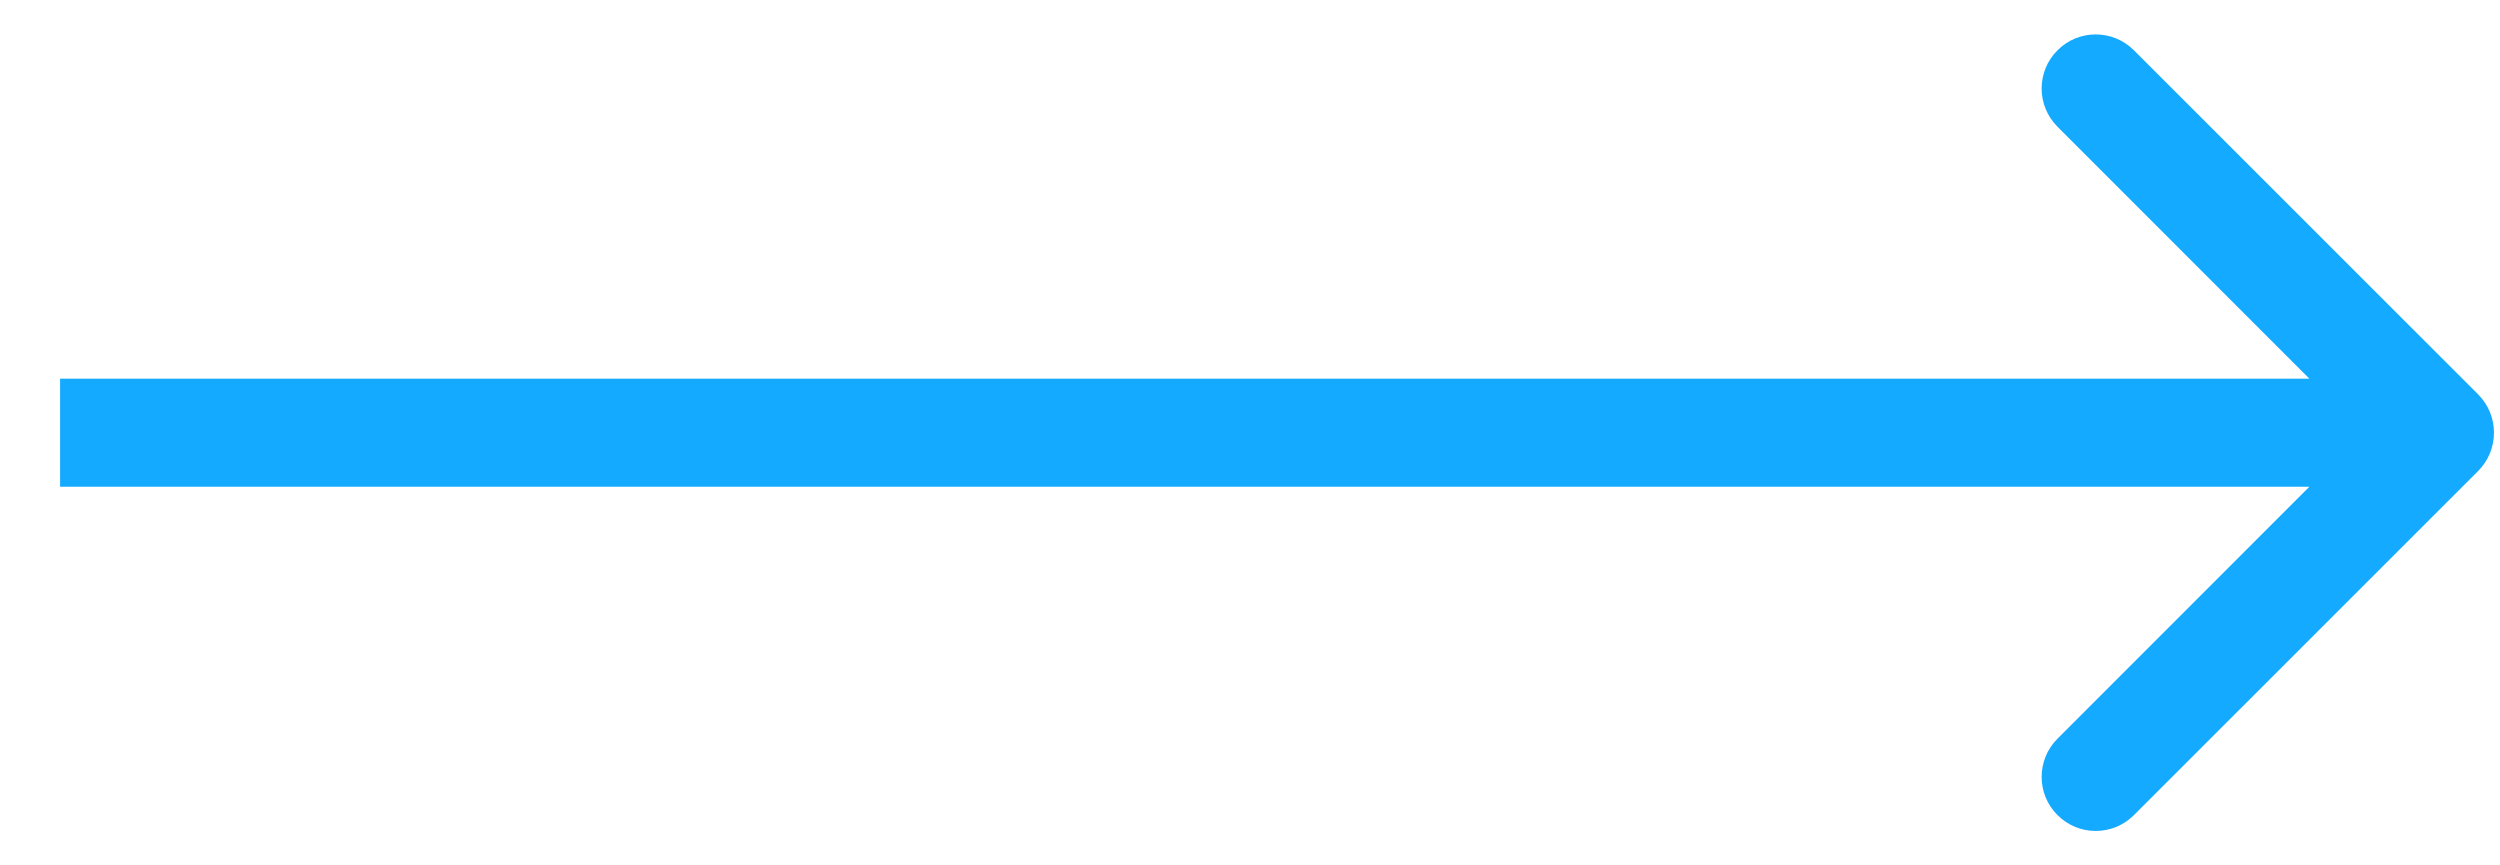 <svg width="26" height="9" viewBox="0 0 26 9" fill="none" xmlns="http://www.w3.org/2000/svg">
<path id="Arrow 1" d="M25.773 4.898C25.992 4.678 25.992 4.322 25.773 4.102L22.193 0.523C21.973 0.303 21.617 0.303 21.398 0.523C21.178 0.742 21.178 1.098 21.398 1.318L24.579 4.5L21.398 7.682C21.178 7.902 21.178 8.258 21.398 8.477C21.617 8.697 21.973 8.697 22.193 8.477L25.773 4.898ZM0.625 5.062L25.375 5.062V3.938L0.625 3.938L0.625 5.062Z" fill="#14AAFF"/>
</svg>
